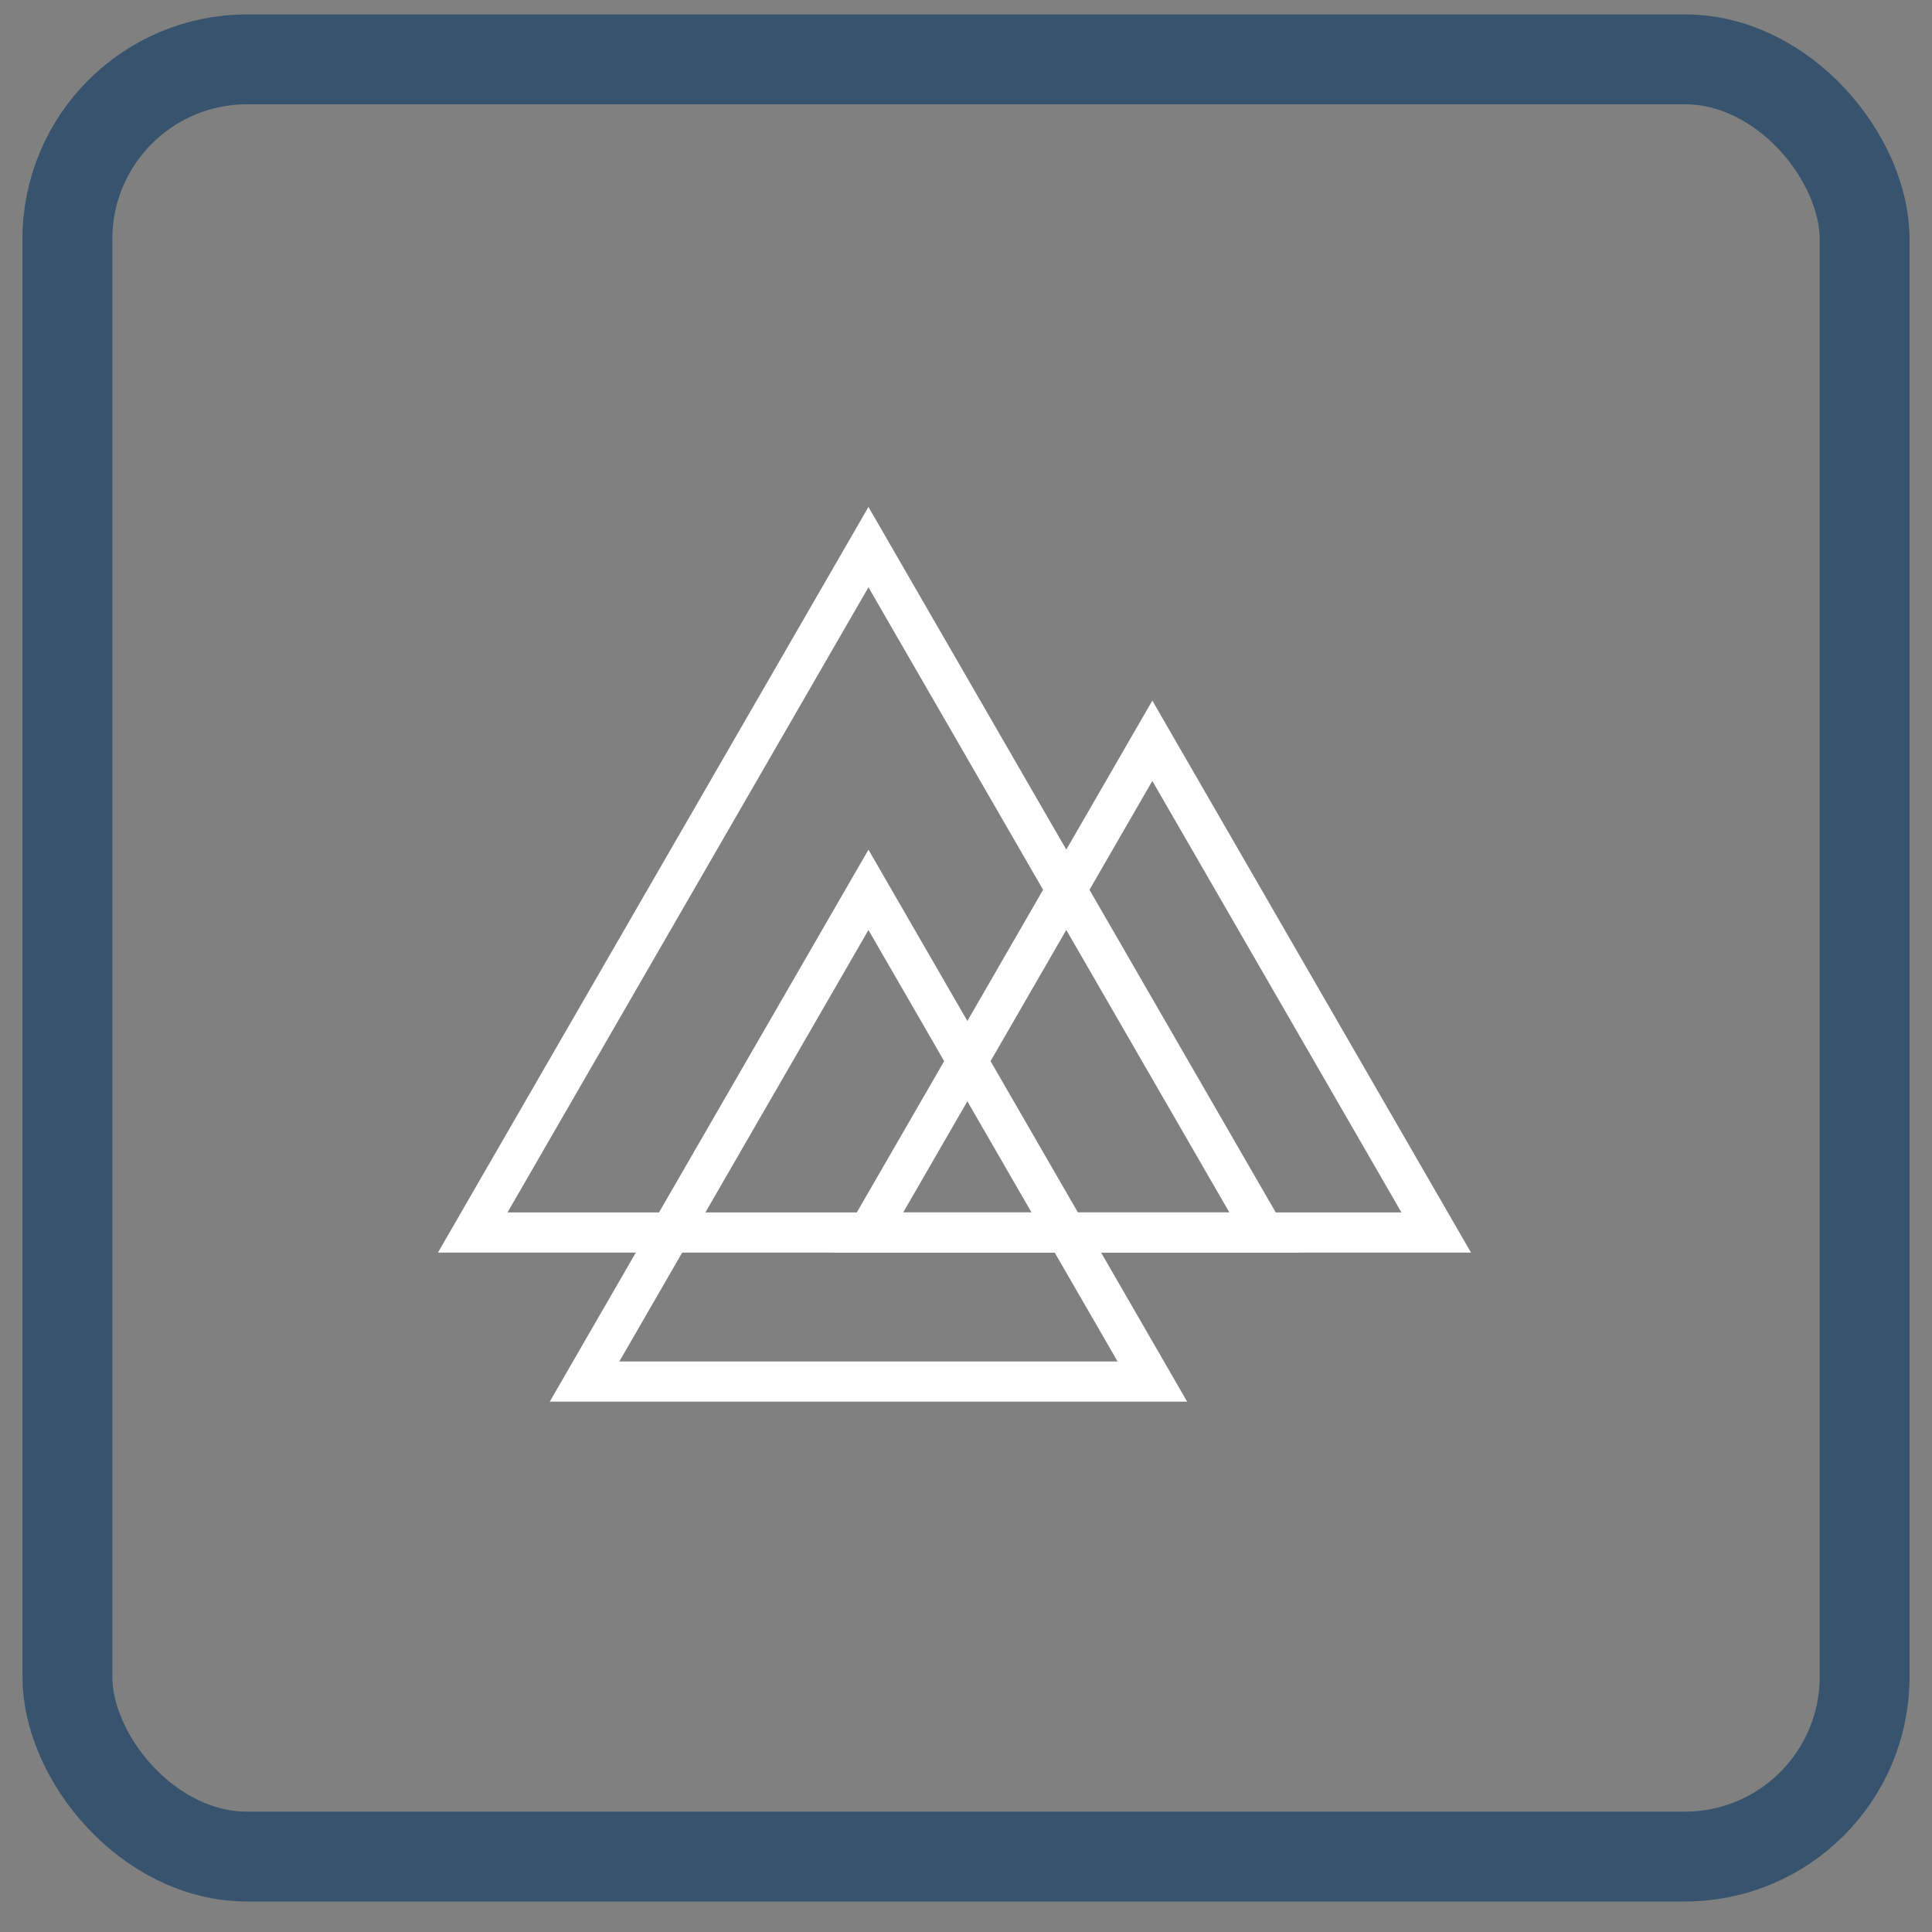 <svg width="43" height="43" viewBox="0 0 43 43" fill="none" xmlns="http://www.w3.org/2000/svg">
<rect x="0" y="0" width="43" height="43" fill="#808080" stroke="none"/>
<rect x="1.5" y="1.321" width="40" height="40" rx="4" stroke="#37536E" stroke-width="2"/>
<path d="M19.329 12.177L28.136 27.432H10.521L19.329 12.177Z" stroke="white" stroke-width="0.894"/>
<path d="M25.647 16.487L31.966 27.432H19.328L25.647 16.487Z" stroke="white" stroke-width="0.894"/>
<path d="M19.329 19.805L25.648 30.749H13.01L19.329 19.805Z" stroke="white" stroke-width="0.894"/>
</svg>
